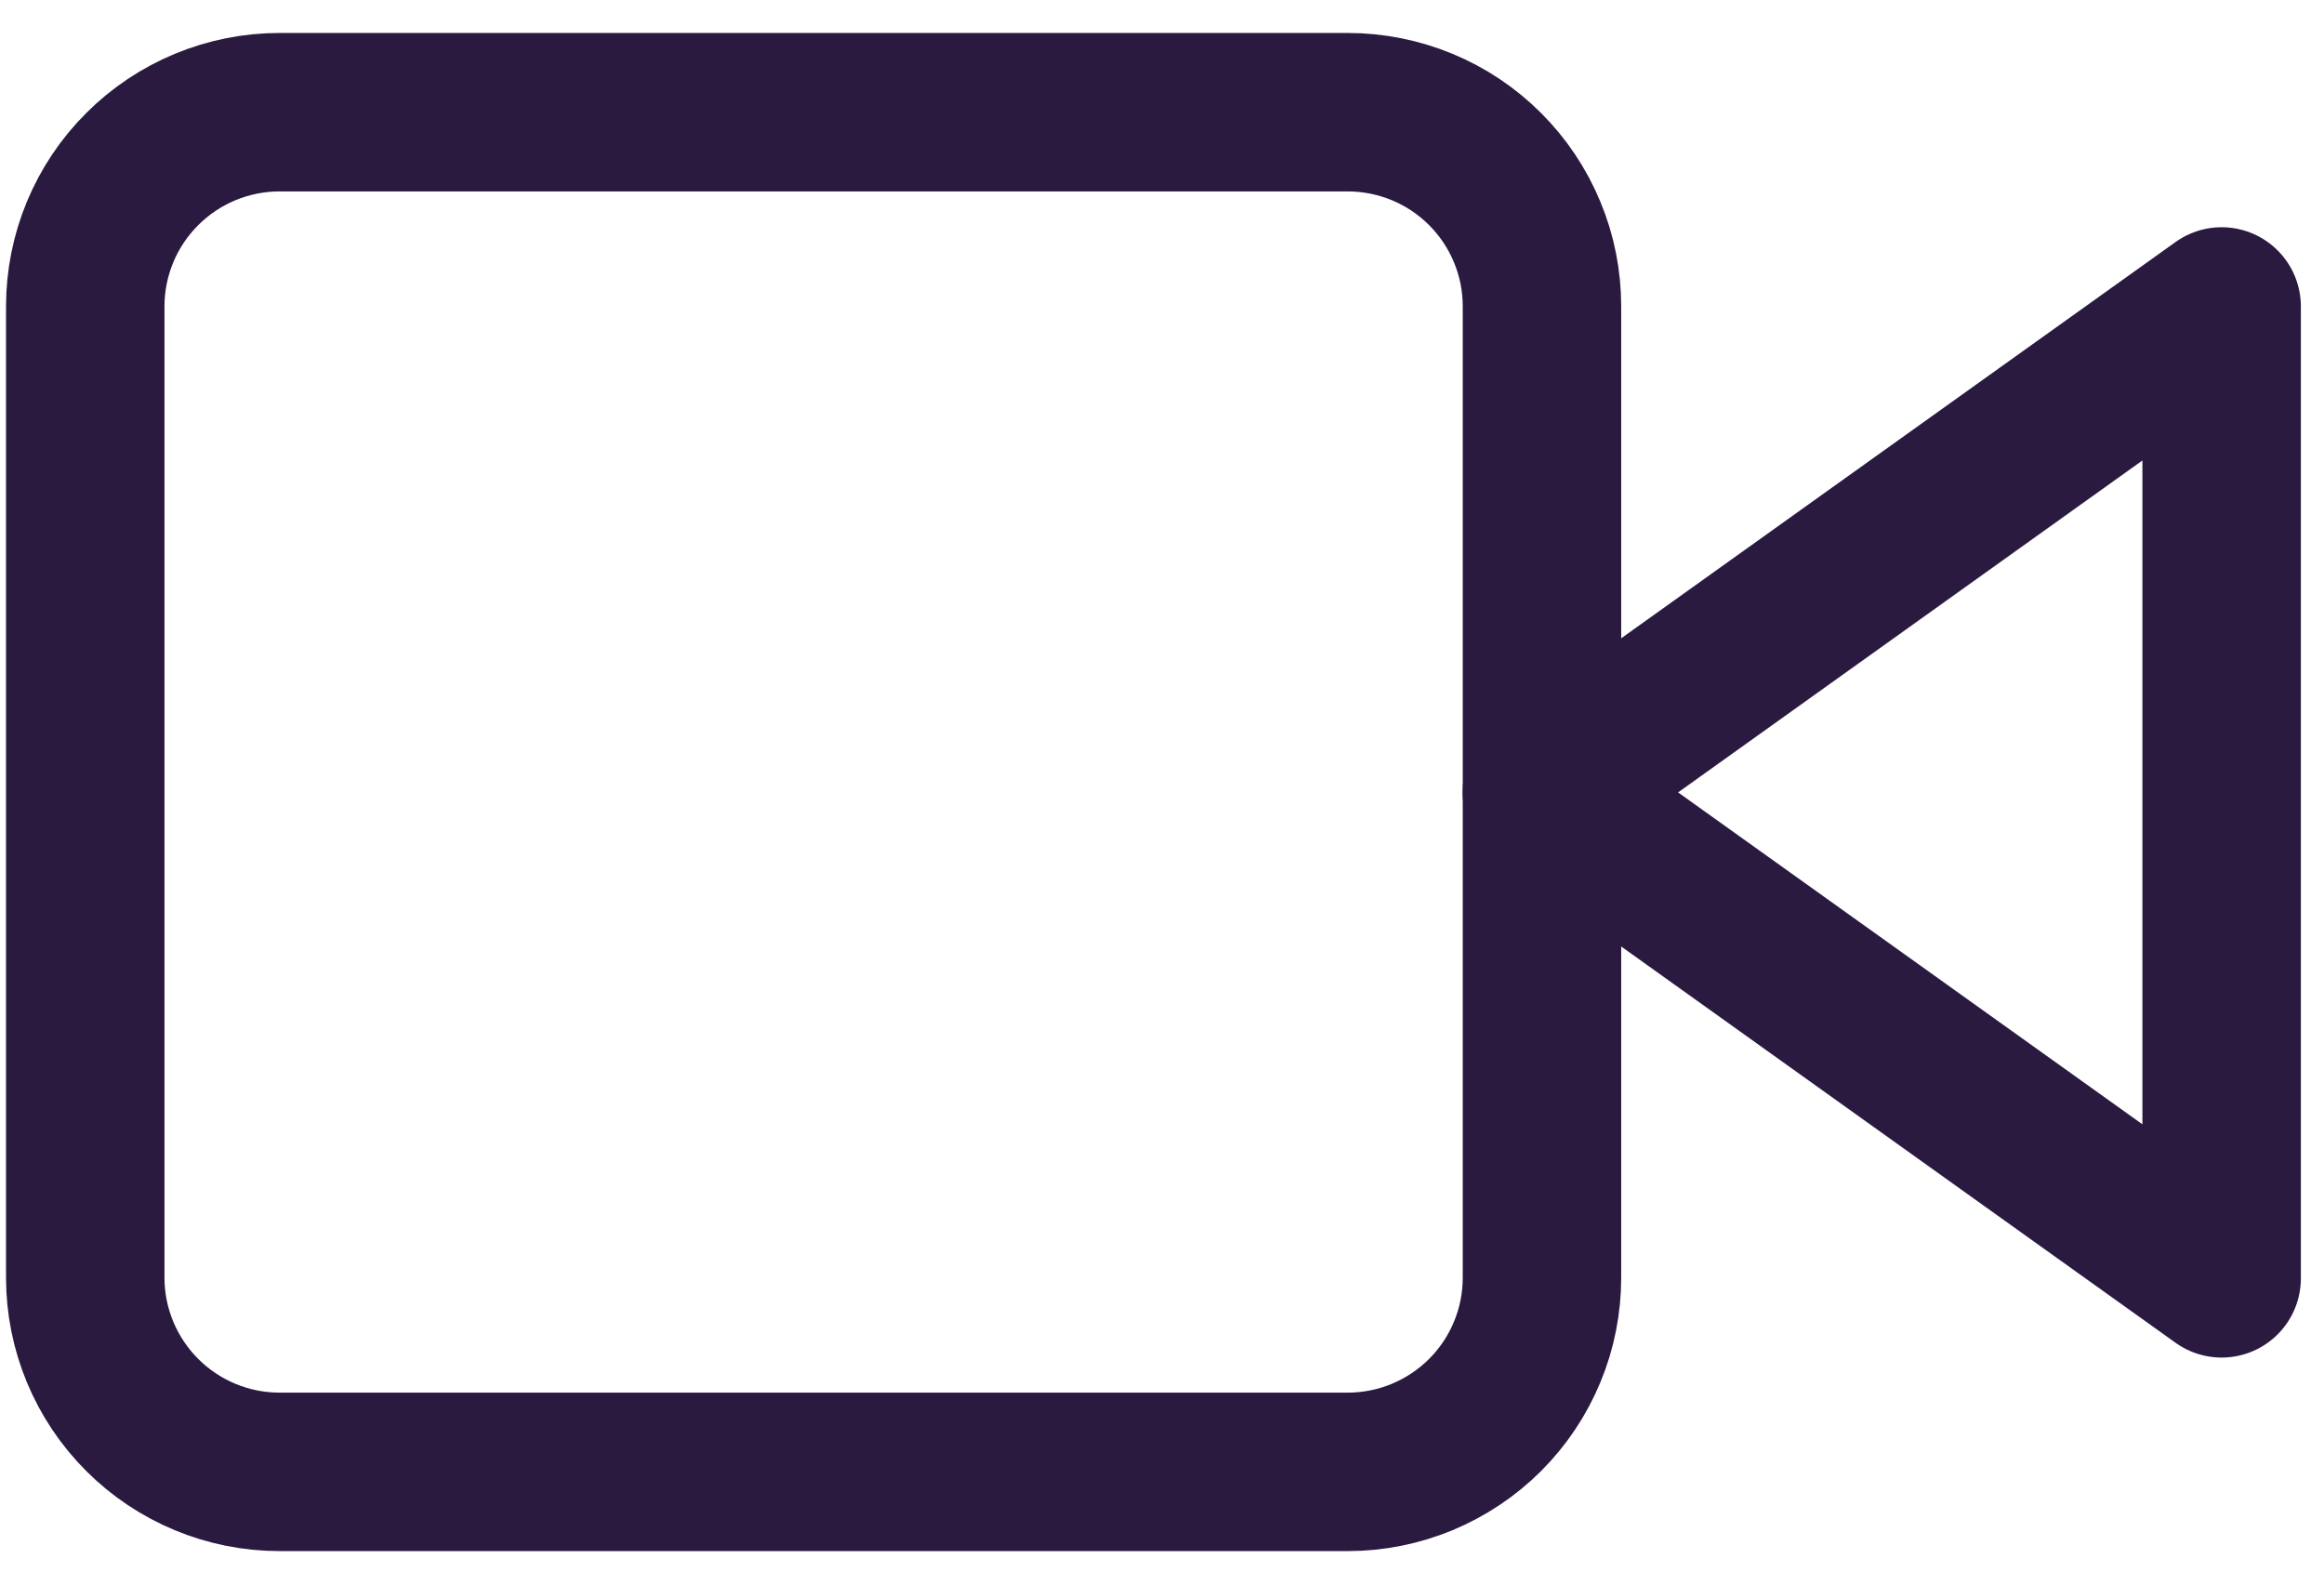 <svg width="22" height="15" viewBox="0 0 22 15" fill="none" xmlns="http://www.w3.org/2000/svg">
<g id="Frame" clip-path="url(#clip0_216_993)">
<g id="Icon feather-video">
<path id="Path 1260" d="M21.031 2.901L14.596 7.501L21.031 12.101V2.901Z" stroke="#2A1A40" stroke-width="1.5" stroke-linecap="round" stroke-linejoin="round"/>
<path id="Path 1261" d="M2.646 1.062H12.758C13 1.062 13.239 1.11 13.462 1.202C13.685 1.294 13.888 1.43 14.059 1.601C14.229 1.771 14.365 1.974 14.457 2.197C14.55 2.42 14.597 2.659 14.597 2.901V12.094C14.597 12.335 14.55 12.575 14.457 12.798C14.365 13.021 14.229 13.224 14.059 13.394C13.888 13.565 13.685 13.7 13.462 13.793C13.239 13.885 13 13.933 12.758 13.933H2.646C2.159 13.933 1.691 13.739 1.346 13.394C1.001 13.049 0.807 12.582 0.807 12.094V2.901C0.807 2.413 1.001 1.945 1.346 1.601C1.691 1.256 2.159 1.062 2.646 1.062Z" stroke="#2A1A40" stroke-width="1.5" stroke-linecap="round" stroke-linejoin="round"/>
</g>
</g>
<defs>
<clipPath id="clip0_216_993">
<rect width="21.724" height="14.37" fill="white" transform="translate(0.057 0.312)"/>
</clipPath>
</defs>
</svg>
